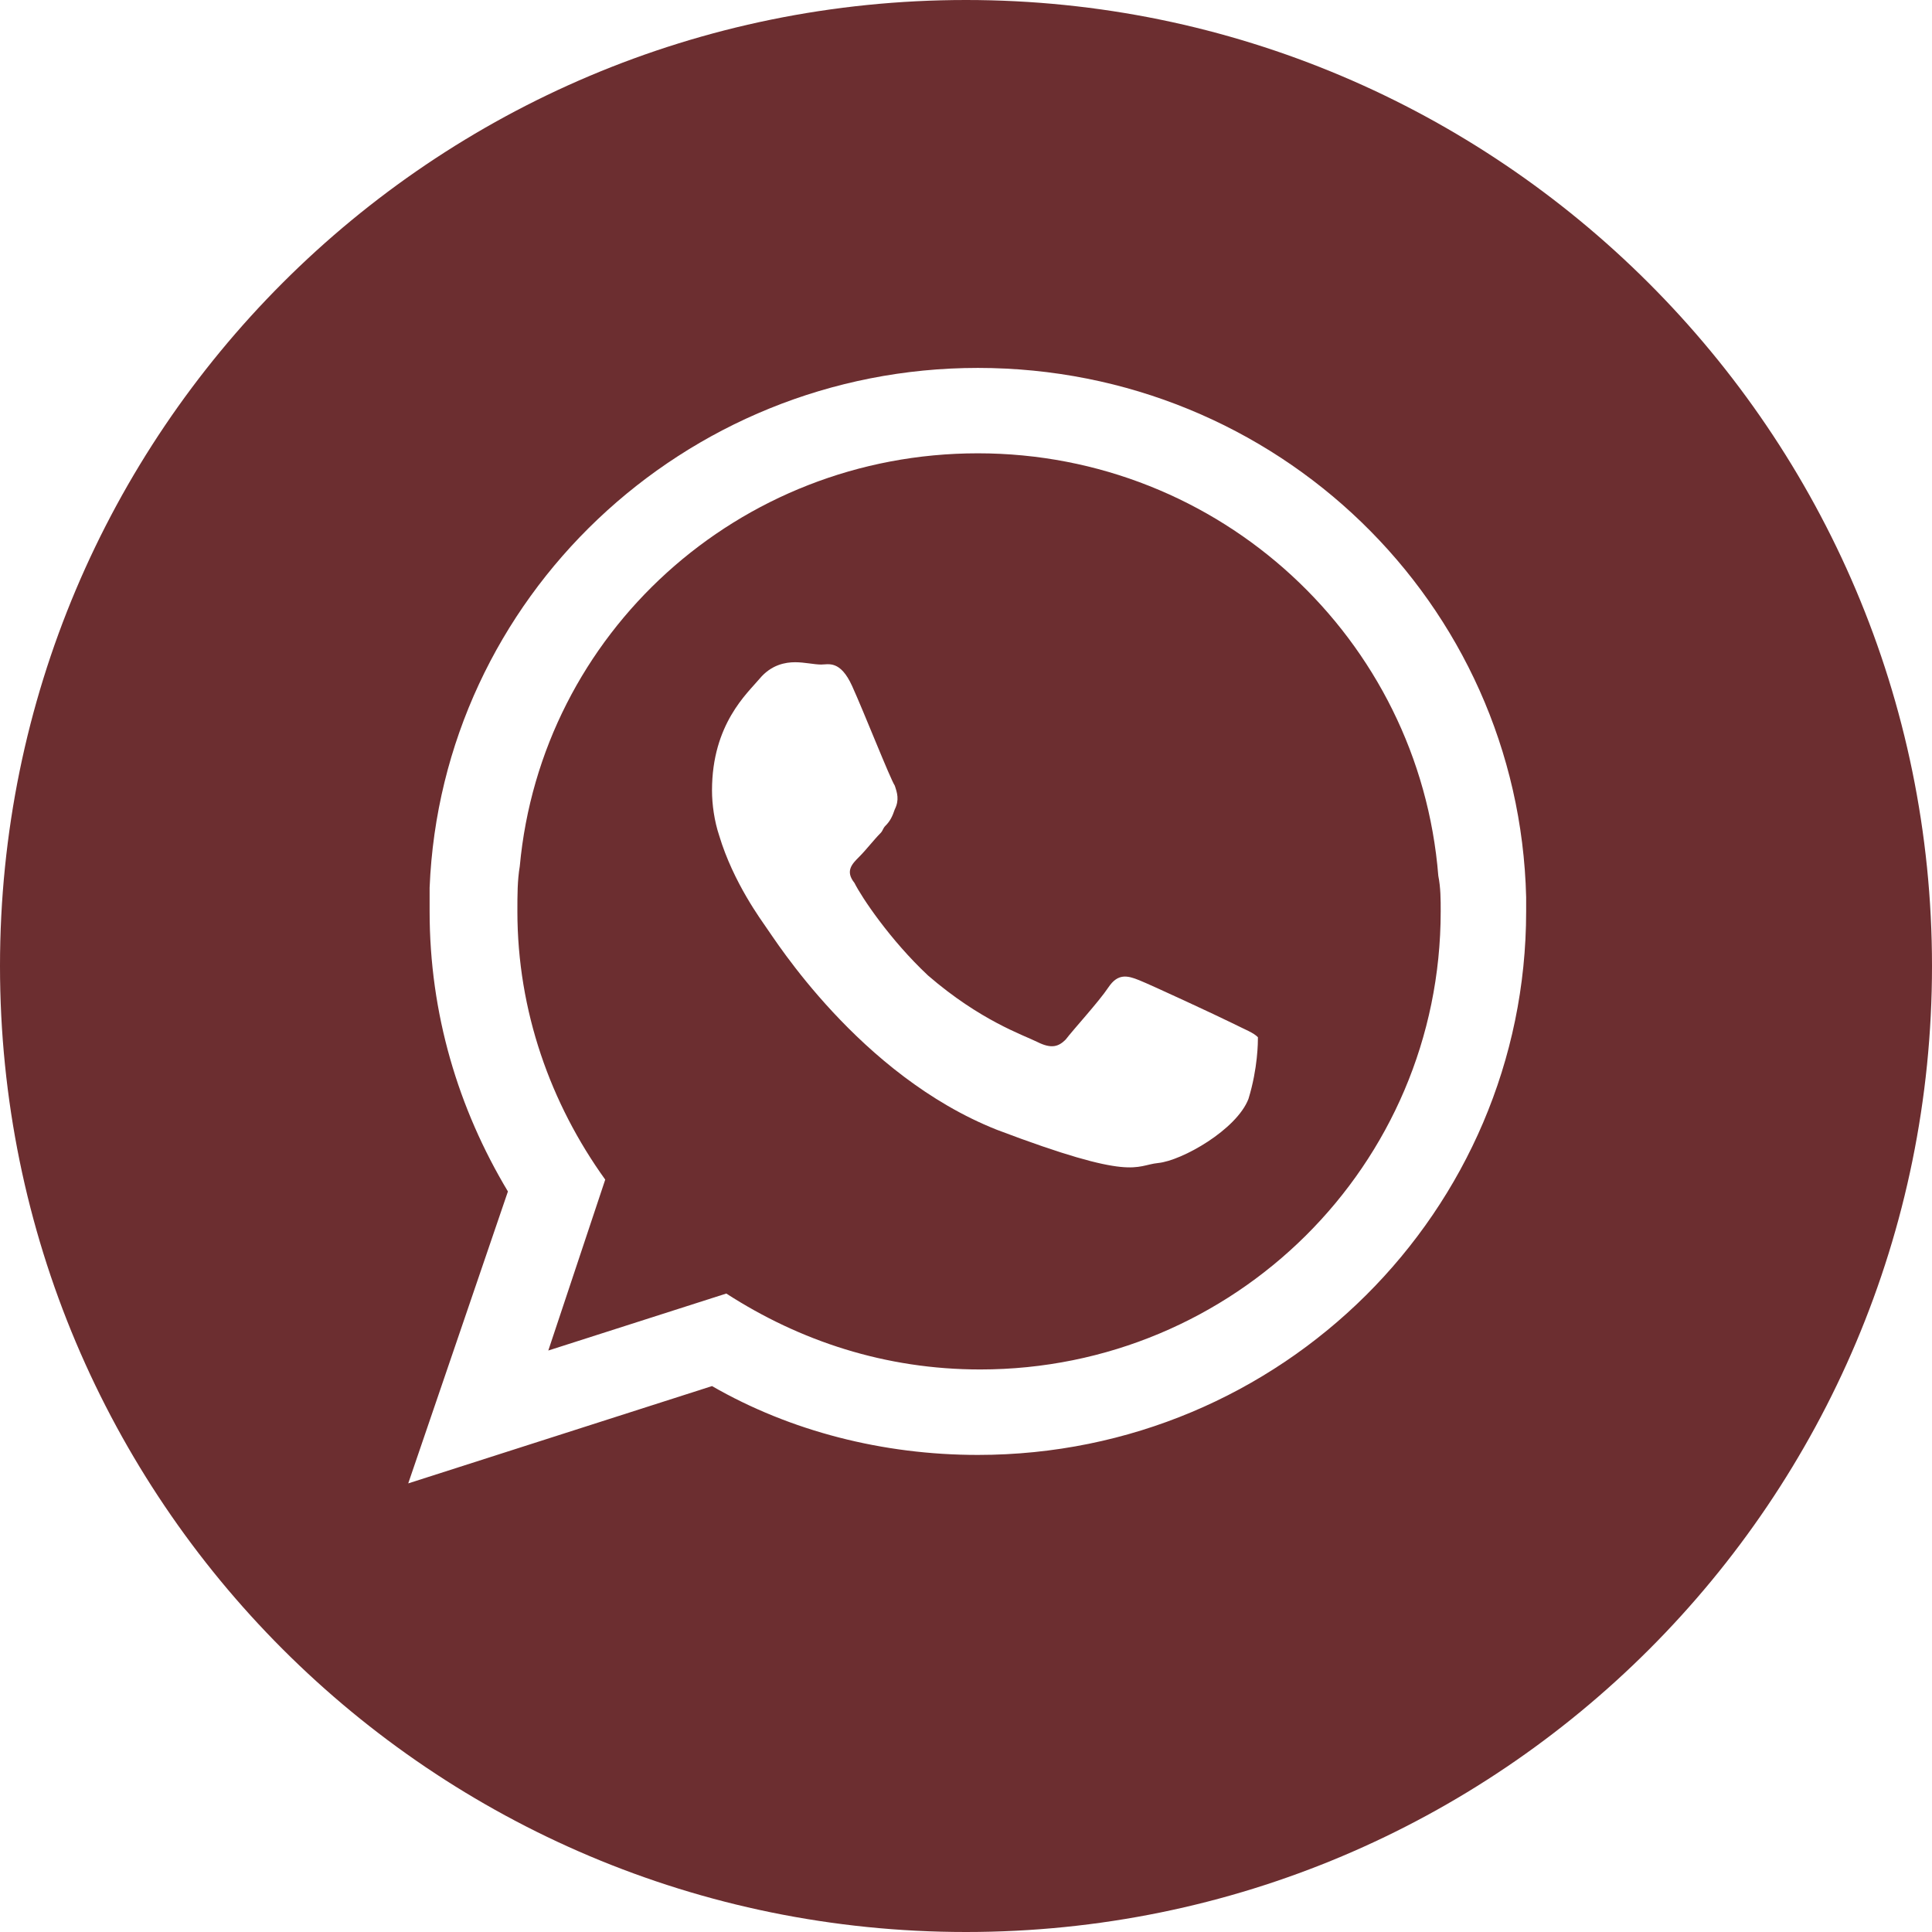 <svg width="30" height="30" viewBox="0 0 30 30" fill="none" xmlns="http://www.w3.org/2000/svg">
<g id="whatsapp" clip-path="url(#clip0_21_848)">
<g id="Group">
<path id="Vector" d="M15.184 7.039C11.462 7.039 8.403 9.84 8.071 13.452C8.034 13.673 8.034 13.894 8.034 14.152C8.034 15.7 8.55 17.138 9.398 18.317L8.514 20.971L11.278 20.086C12.42 20.823 13.747 21.265 15.221 21.265C19.165 21.265 22.371 18.096 22.371 14.152C22.371 13.968 22.371 13.784 22.334 13.6C22.039 9.914 18.944 7.039 15.184 7.039ZM19.386 17.064C19.201 17.543 18.354 18.022 17.985 18.059C17.617 18.096 17.617 18.354 15.479 17.543C13.341 16.695 12.015 14.558 11.904 14.41C11.831 14.3 11.388 13.71 11.167 12.973C11.093 12.752 11.056 12.494 11.056 12.273C11.056 11.241 11.609 10.762 11.794 10.54C11.978 10.319 12.199 10.283 12.347 10.283C12.494 10.283 12.641 10.319 12.752 10.319C12.862 10.319 13.047 10.246 13.231 10.651C13.415 11.056 13.821 12.088 13.894 12.199C13.931 12.31 13.968 12.42 13.894 12.568C13.857 12.678 13.821 12.752 13.747 12.825C13.71 12.862 13.71 12.899 13.673 12.936C13.563 13.047 13.452 13.194 13.341 13.305C13.231 13.415 13.12 13.526 13.268 13.71C13.378 13.931 13.821 14.595 14.41 15.147C15.221 15.848 15.884 16.069 16.106 16.179C16.327 16.29 16.437 16.253 16.548 16.142C16.659 15.995 17.064 15.553 17.211 15.332C17.359 15.111 17.506 15.147 17.69 15.221C17.875 15.295 18.907 15.774 19.128 15.884C19.349 15.995 19.459 16.032 19.533 16.106C19.533 16.179 19.533 16.585 19.386 17.064Z" fill="#6C2E30"/>
<path id="Vector_2" d="M15 0C6.708 0 0 6.708 0 15C0 23.292 6.708 30 15 30C23.292 30 30 23.292 30 15C30 6.708 23.256 0 15 0ZM15.184 22.592C13.71 22.592 12.273 22.224 11.056 21.523L6.339 23.034L7.887 18.501C7.113 17.211 6.671 15.737 6.671 14.152C6.671 14.042 6.671 13.894 6.671 13.784C6.855 9.287 10.614 5.713 15.184 5.713C19.828 5.713 23.587 9.361 23.698 13.931C23.698 14.005 23.698 14.079 23.698 14.152C23.698 18.796 19.902 22.592 15.184 22.592Z" fill="#6C2E30"/>
</g>
</g>
<defs>
<clipPath id="clip0_21_848">
<rect width="30" height="30" fill="white"/>
</clipPath>
</defs>
</svg>
